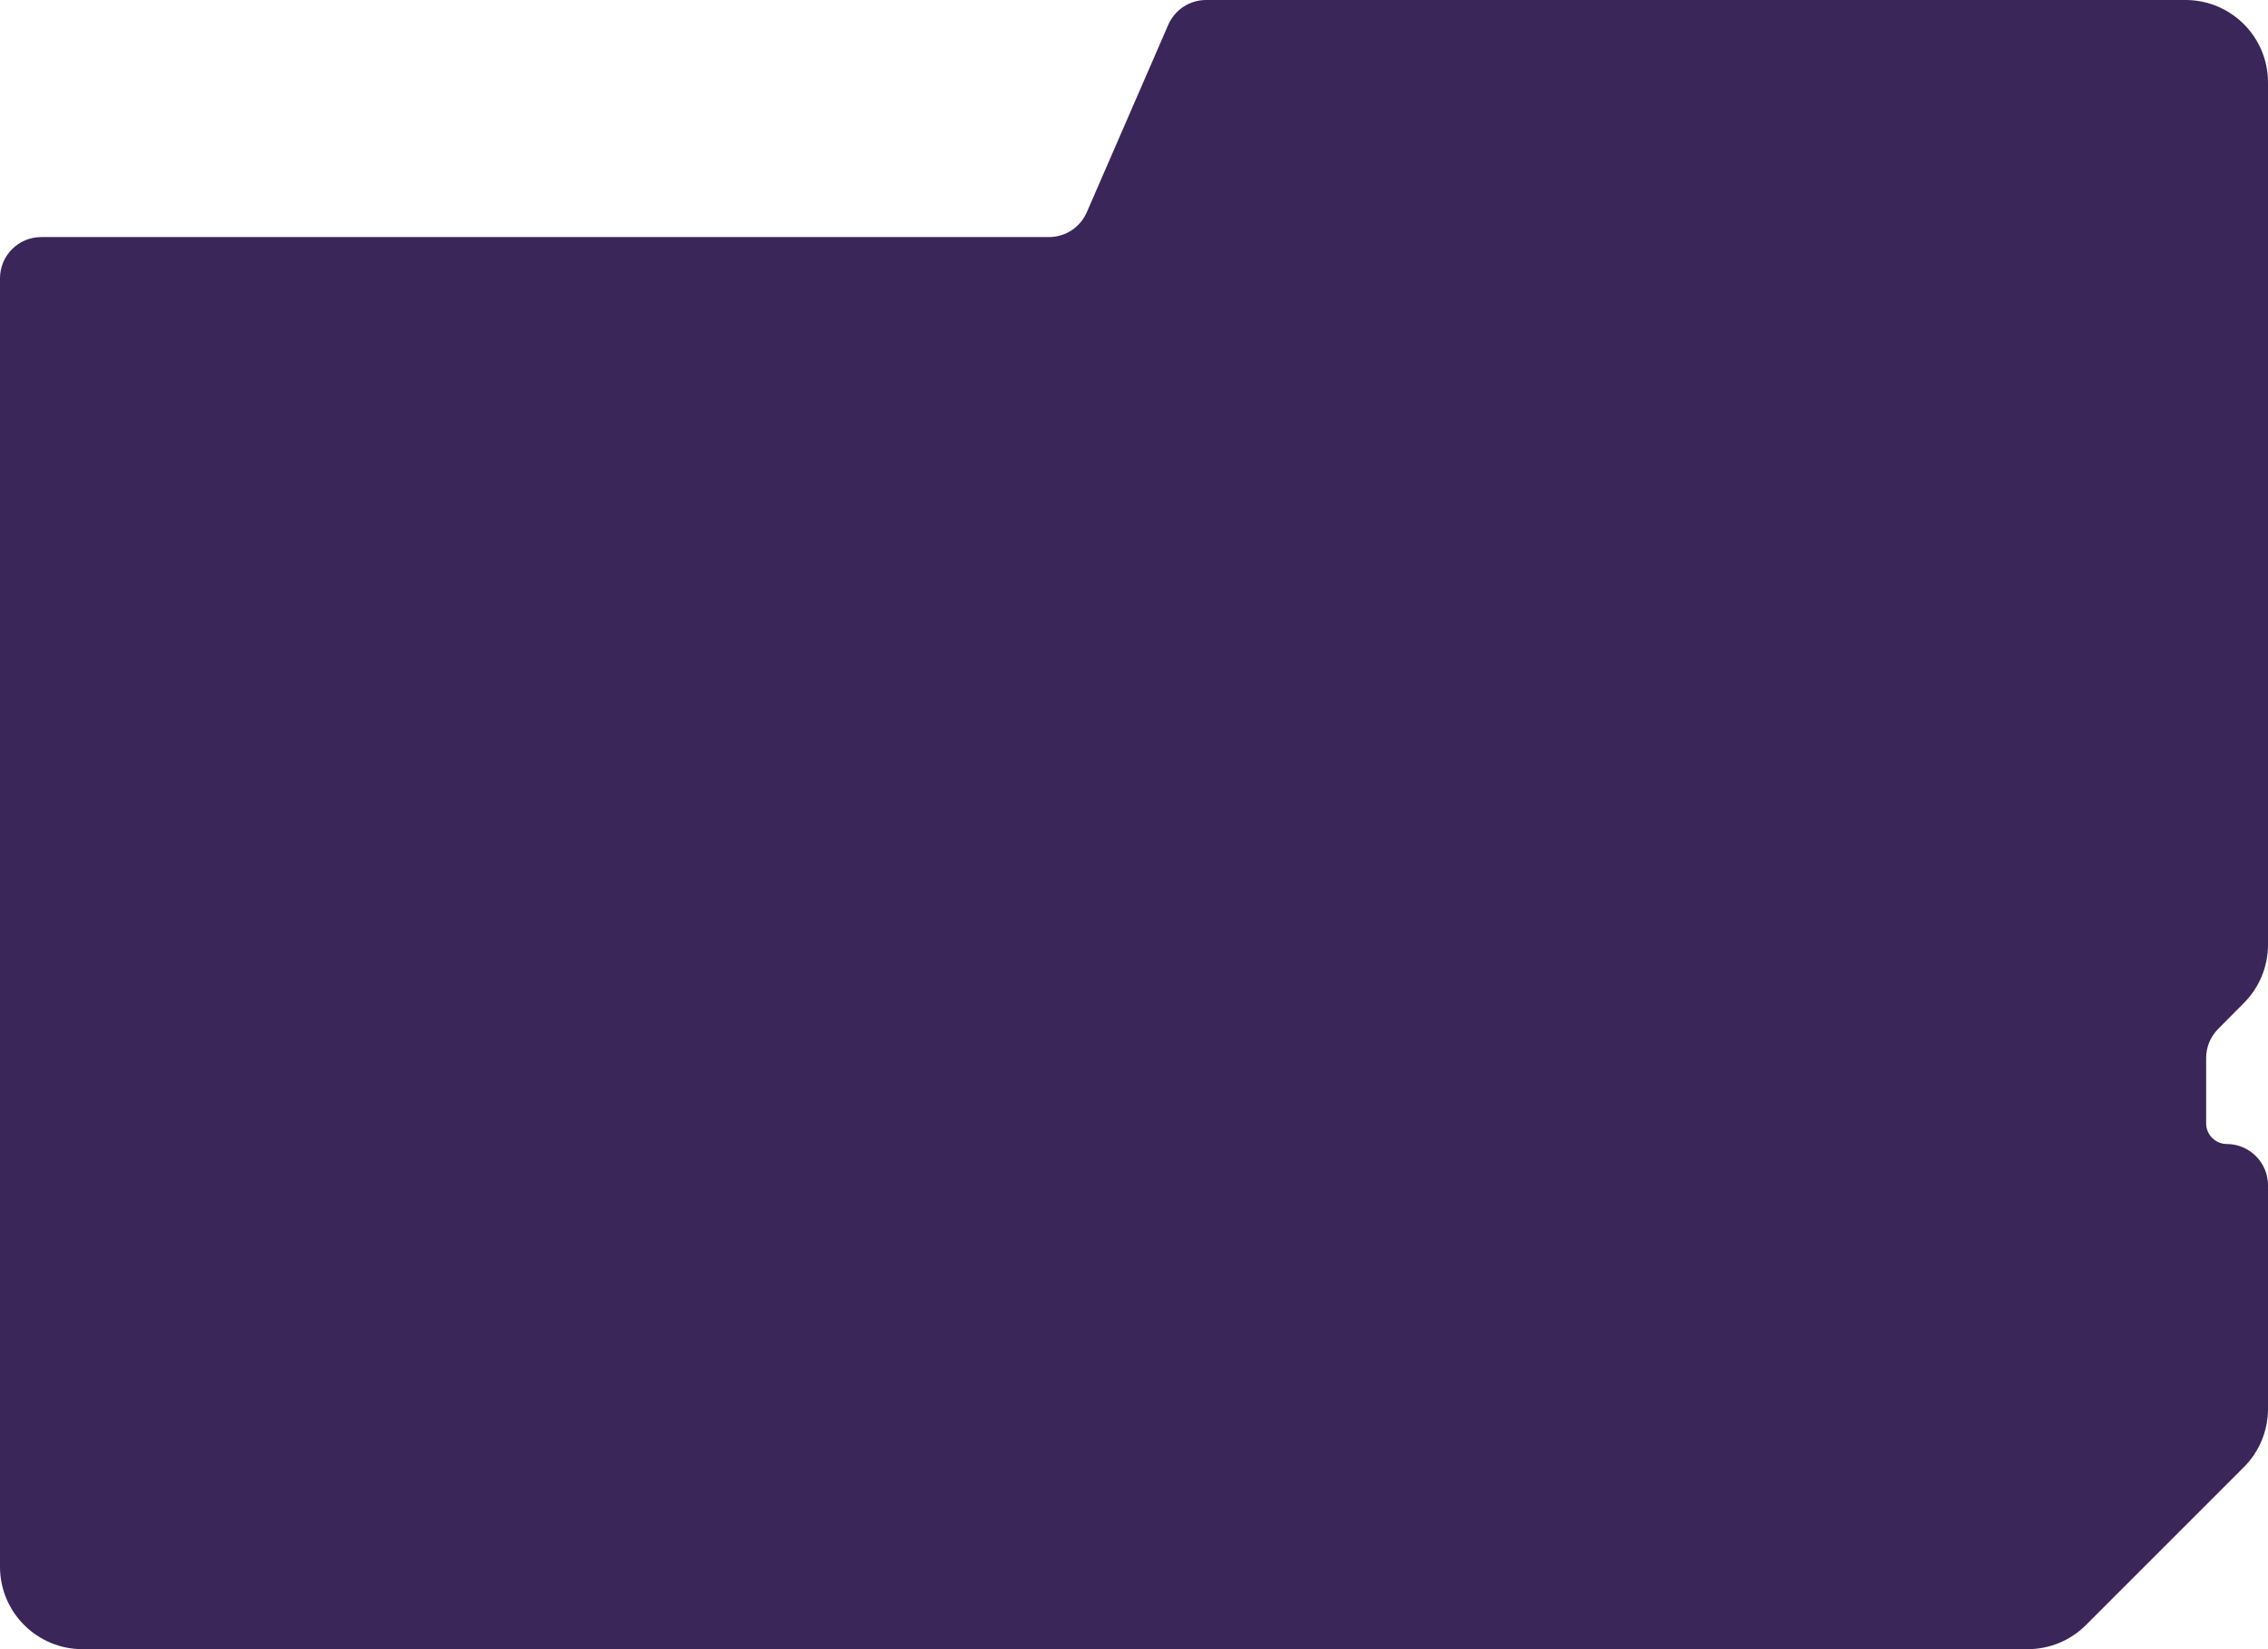 <?xml version="1.0" encoding="UTF-8"?> <svg xmlns="http://www.w3.org/2000/svg" width="220" height="160" viewBox="0 0 220 160" fill="none"> <path d="M116.992 1.651e-06L212 -2.52807e-06C216.418 -2.58076e-06 220 3.582 220 8L220 91.655C220 93.765 219.167 95.789 217.681 97.287L215.16 99.831C214.417 100.58 214 101.592 214 102.647L214 108.99C214 110.092 214.897 110.987 216 110.99C218.205 110.995 220 112.785 220 114.99L220 136.686C220 138.808 219.157 140.843 217.657 142.343L202.343 157.657C200.843 159.157 198.808 160 196.686 160L8 160C3.582 160 1.86527e-06 156.418 1.81258e-06 152L3.21972e-07 27C2.95628e-07 24.791 1.791 23 4 23L101.751 23C103.344 23 104.785 22.055 105.42 20.594L113.324 2.406C113.959 0.945 115.4 1.71709e-06 116.992 1.651e-06Z" fill="#3A2658"></path> </svg> 